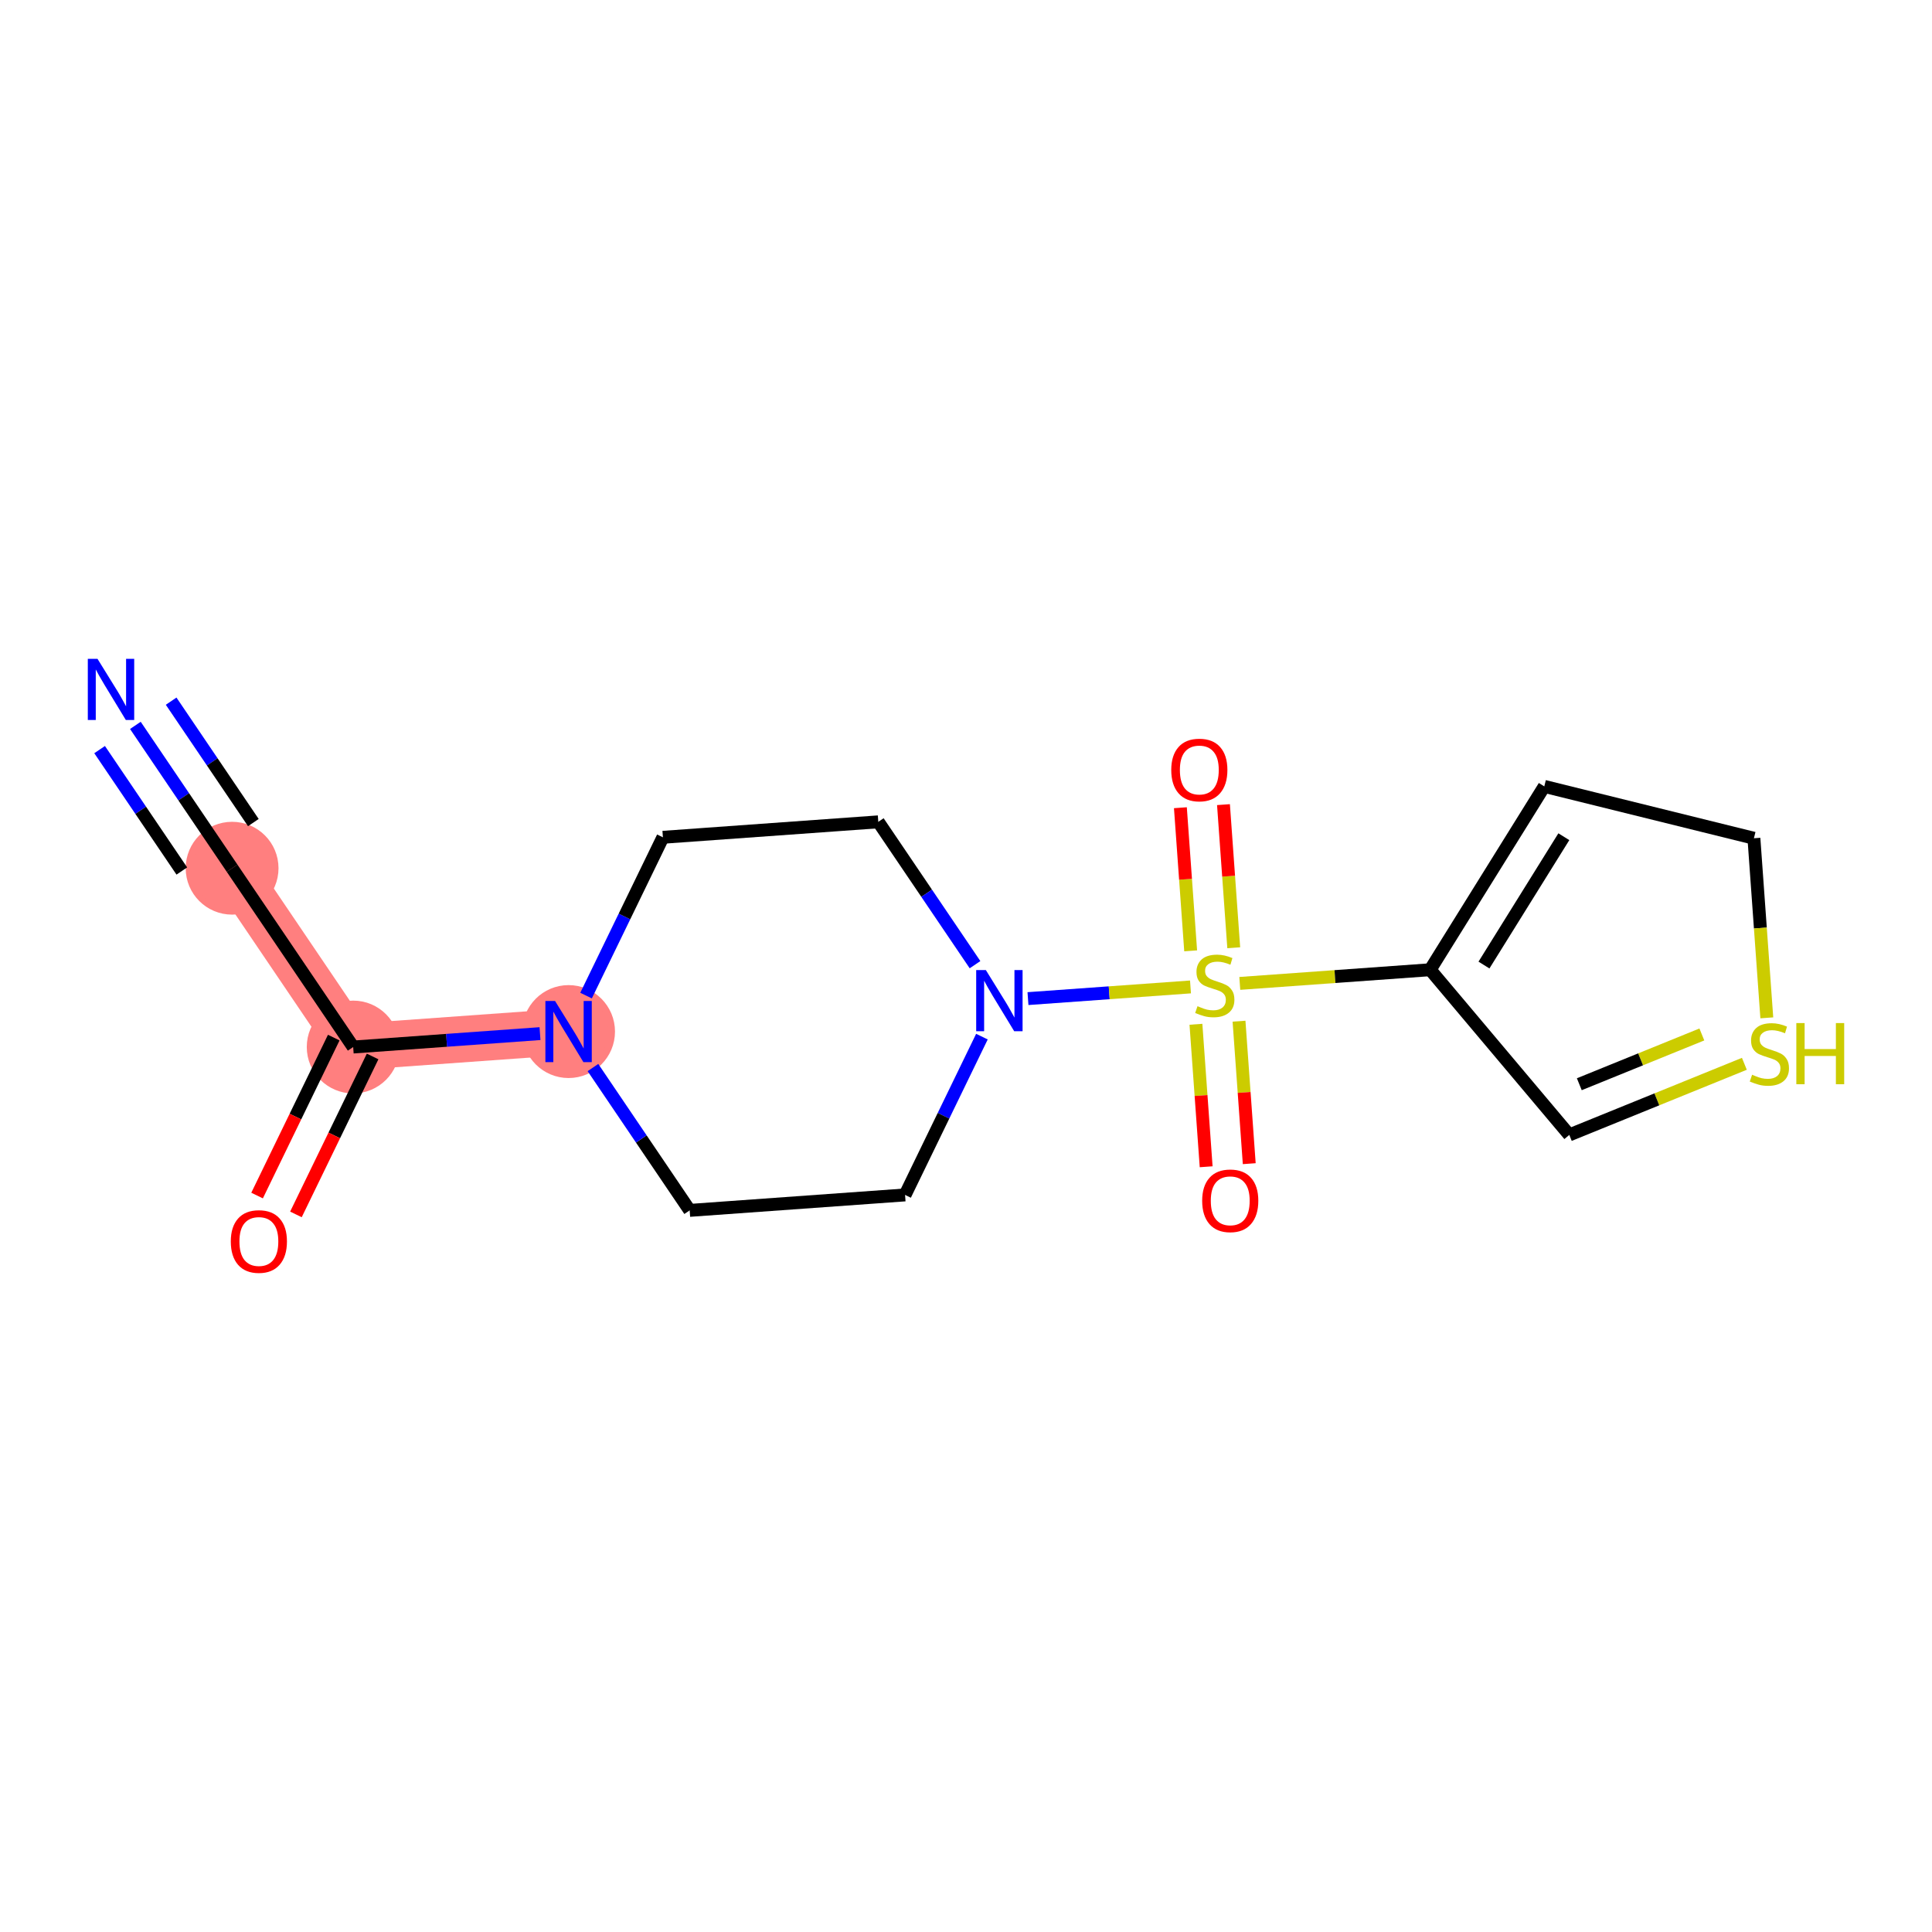 <?xml version='1.0' encoding='iso-8859-1'?>
<svg version='1.1' baseProfile='full'
              xmlns='http://www.w3.org/2000/svg'
                      xmlns:rdkit='http://www.rdkit.org/xml'
                      xmlns:xlink='http://www.w3.org/1999/xlink'
                  xml:space='preserve'
width='300px' height='300px' viewBox='0 0 300 300'>
<!-- END OF HEADER -->
<rect style='opacity:1.0;fill:#FFFFFF;stroke:none' width='300' height='300' x='0' y='0'> </rect>
<rect style='opacity:1.0;fill:#FFFFFF;stroke:none' width='300' height='300' x='0' y='0'> </rect>
<path d='M 36.04,134.816 L 54.842,162.582' style='fill:none;fill-rule:evenodd;stroke:#FF7F7F;stroke-width:7.2px;stroke-linecap:butt;stroke-linejoin:miter;stroke-opacity:1' />
<path d='M 54.842,162.582 L 88.29,160.182' style='fill:none;fill-rule:evenodd;stroke:#FF7F7F;stroke-width:7.2px;stroke-linecap:butt;stroke-linejoin:miter;stroke-opacity:1' />
<ellipse cx='36.04' cy='134.816' rx='6.707' ry='6.707'  style='fill:#FF7F7F;fill-rule:evenodd;stroke:#FF7F7F;stroke-width:1.0px;stroke-linecap:butt;stroke-linejoin:miter;stroke-opacity:1' />
<ellipse cx='54.842' cy='162.582' rx='6.707' ry='6.707'  style='fill:#FF7F7F;fill-rule:evenodd;stroke:#FF7F7F;stroke-width:1.0px;stroke-linecap:butt;stroke-linejoin:miter;stroke-opacity:1' />
<ellipse cx='88.29' cy='160.182' rx='6.707' ry='6.715'  style='fill:#FF7F7F;fill-rule:evenodd;stroke:#FF7F7F;stroke-width:1.0px;stroke-linecap:butt;stroke-linejoin:miter;stroke-opacity:1' />
<path class='bond-0 atom-0 atom-1' d='M 21.021,112.637 L 28.53,123.727' style='fill:none;fill-rule:evenodd;stroke:#0000FF;stroke-width:2.0px;stroke-linecap:butt;stroke-linejoin:miter;stroke-opacity:1' />
<path class='bond-0 atom-0 atom-1' d='M 28.53,123.727 L 36.04,134.816' style='fill:none;fill-rule:evenodd;stroke:#000000;stroke-width:2.0px;stroke-linecap:butt;stroke-linejoin:miter;stroke-opacity:1' />
<path class='bond-0 atom-0 atom-1' d='M 15.468,116.398 L 21.851,125.824' style='fill:none;fill-rule:evenodd;stroke:#0000FF;stroke-width:2.0px;stroke-linecap:butt;stroke-linejoin:miter;stroke-opacity:1' />
<path class='bond-0 atom-0 atom-1' d='M 21.851,125.824 L 28.234,135.25' style='fill:none;fill-rule:evenodd;stroke:#000000;stroke-width:2.0px;stroke-linecap:butt;stroke-linejoin:miter;stroke-opacity:1' />
<path class='bond-0 atom-0 atom-1' d='M 26.574,108.877 L 32.957,118.303' style='fill:none;fill-rule:evenodd;stroke:#0000FF;stroke-width:2.0px;stroke-linecap:butt;stroke-linejoin:miter;stroke-opacity:1' />
<path class='bond-0 atom-0 atom-1' d='M 32.957,118.303 L 39.34,127.729' style='fill:none;fill-rule:evenodd;stroke:#000000;stroke-width:2.0px;stroke-linecap:butt;stroke-linejoin:miter;stroke-opacity:1' />
<path class='bond-1 atom-1 atom-2' d='M 36.04,134.816 L 54.842,162.582' style='fill:none;fill-rule:evenodd;stroke:#000000;stroke-width:2.0px;stroke-linecap:butt;stroke-linejoin:miter;stroke-opacity:1' />
<path class='bond-2 atom-2 atom-3' d='M 51.826,161.118 L 45.873,173.381' style='fill:none;fill-rule:evenodd;stroke:#000000;stroke-width:2.0px;stroke-linecap:butt;stroke-linejoin:miter;stroke-opacity:1' />
<path class='bond-2 atom-2 atom-3' d='M 45.873,173.381 L 39.919,185.644' style='fill:none;fill-rule:evenodd;stroke:#FF0000;stroke-width:2.0px;stroke-linecap:butt;stroke-linejoin:miter;stroke-opacity:1' />
<path class='bond-2 atom-2 atom-3' d='M 57.859,164.047 L 51.906,176.31' style='fill:none;fill-rule:evenodd;stroke:#000000;stroke-width:2.0px;stroke-linecap:butt;stroke-linejoin:miter;stroke-opacity:1' />
<path class='bond-2 atom-2 atom-3' d='M 51.906,176.31 L 45.952,188.573' style='fill:none;fill-rule:evenodd;stroke:#FF0000;stroke-width:2.0px;stroke-linecap:butt;stroke-linejoin:miter;stroke-opacity:1' />
<path class='bond-3 atom-2 atom-4' d='M 54.842,162.582 L 69.346,161.541' style='fill:none;fill-rule:evenodd;stroke:#000000;stroke-width:2.0px;stroke-linecap:butt;stroke-linejoin:miter;stroke-opacity:1' />
<path class='bond-3 atom-2 atom-4' d='M 69.346,161.541 L 83.85,160.5' style='fill:none;fill-rule:evenodd;stroke:#0000FF;stroke-width:2.0px;stroke-linecap:butt;stroke-linejoin:miter;stroke-opacity:1' />
<path class='bond-4 atom-4 atom-5' d='M 91.002,154.595 L 96.968,142.305' style='fill:none;fill-rule:evenodd;stroke:#0000FF;stroke-width:2.0px;stroke-linecap:butt;stroke-linejoin:miter;stroke-opacity:1' />
<path class='bond-4 atom-4 atom-5' d='M 96.968,142.305 L 102.934,130.016' style='fill:none;fill-rule:evenodd;stroke:#000000;stroke-width:2.0px;stroke-linecap:butt;stroke-linejoin:miter;stroke-opacity:1' />
<path class='bond-17 atom-17 atom-4' d='M 107.092,187.948 L 99.582,176.858' style='fill:none;fill-rule:evenodd;stroke:#000000;stroke-width:2.0px;stroke-linecap:butt;stroke-linejoin:miter;stroke-opacity:1' />
<path class='bond-17 atom-17 atom-4' d='M 99.582,176.858 L 92.073,165.768' style='fill:none;fill-rule:evenodd;stroke:#0000FF;stroke-width:2.0px;stroke-linecap:butt;stroke-linejoin:miter;stroke-opacity:1' />
<path class='bond-5 atom-5 atom-6' d='M 102.934,130.016 L 136.381,127.615' style='fill:none;fill-rule:evenodd;stroke:#000000;stroke-width:2.0px;stroke-linecap:butt;stroke-linejoin:miter;stroke-opacity:1' />
<path class='bond-6 atom-6 atom-7' d='M 136.381,127.615 L 143.891,138.705' style='fill:none;fill-rule:evenodd;stroke:#000000;stroke-width:2.0px;stroke-linecap:butt;stroke-linejoin:miter;stroke-opacity:1' />
<path class='bond-6 atom-6 atom-7' d='M 143.891,138.705 L 151.401,149.795' style='fill:none;fill-rule:evenodd;stroke:#0000FF;stroke-width:2.0px;stroke-linecap:butt;stroke-linejoin:miter;stroke-opacity:1' />
<path class='bond-7 atom-7 atom-8' d='M 159.623,155.063 L 172.241,154.157' style='fill:none;fill-rule:evenodd;stroke:#0000FF;stroke-width:2.0px;stroke-linecap:butt;stroke-linejoin:miter;stroke-opacity:1' />
<path class='bond-7 atom-7 atom-8' d='M 172.241,154.157 L 184.859,153.251' style='fill:none;fill-rule:evenodd;stroke:#CCCC00;stroke-width:2.0px;stroke-linecap:butt;stroke-linejoin:miter;stroke-opacity:1' />
<path class='bond-15 atom-7 atom-16' d='M 152.472,160.968 L 146.505,173.258' style='fill:none;fill-rule:evenodd;stroke:#0000FF;stroke-width:2.0px;stroke-linecap:butt;stroke-linejoin:miter;stroke-opacity:1' />
<path class='bond-15 atom-7 atom-16' d='M 146.505,173.258 L 140.539,185.547' style='fill:none;fill-rule:evenodd;stroke:#000000;stroke-width:2.0px;stroke-linecap:butt;stroke-linejoin:miter;stroke-opacity:1' />
<path class='bond-8 atom-8 atom-9' d='M 191.575,147.168 L 190.778,136.055' style='fill:none;fill-rule:evenodd;stroke:#CCCC00;stroke-width:2.0px;stroke-linecap:butt;stroke-linejoin:miter;stroke-opacity:1' />
<path class='bond-8 atom-8 atom-9' d='M 190.778,136.055 L 189.98,124.942' style='fill:none;fill-rule:evenodd;stroke:#FF0000;stroke-width:2.0px;stroke-linecap:butt;stroke-linejoin:miter;stroke-opacity:1' />
<path class='bond-8 atom-8 atom-9' d='M 184.886,147.648 L 184.089,136.535' style='fill:none;fill-rule:evenodd;stroke:#CCCC00;stroke-width:2.0px;stroke-linecap:butt;stroke-linejoin:miter;stroke-opacity:1' />
<path class='bond-8 atom-8 atom-9' d='M 184.089,136.535 L 183.291,125.422' style='fill:none;fill-rule:evenodd;stroke:#FF0000;stroke-width:2.0px;stroke-linecap:butt;stroke-linejoin:miter;stroke-opacity:1' />
<path class='bond-9 atom-8 atom-10' d='M 185.704,159.049 L 186.498,170.111' style='fill:none;fill-rule:evenodd;stroke:#CCCC00;stroke-width:2.0px;stroke-linecap:butt;stroke-linejoin:miter;stroke-opacity:1' />
<path class='bond-9 atom-8 atom-10' d='M 186.498,170.111 L 187.292,181.174' style='fill:none;fill-rule:evenodd;stroke:#FF0000;stroke-width:2.0px;stroke-linecap:butt;stroke-linejoin:miter;stroke-opacity:1' />
<path class='bond-9 atom-8 atom-10' d='M 192.394,158.569 L 193.188,169.631' style='fill:none;fill-rule:evenodd;stroke:#CCCC00;stroke-width:2.0px;stroke-linecap:butt;stroke-linejoin:miter;stroke-opacity:1' />
<path class='bond-9 atom-8 atom-10' d='M 193.188,169.631 L 193.982,180.694' style='fill:none;fill-rule:evenodd;stroke:#FF0000;stroke-width:2.0px;stroke-linecap:butt;stroke-linejoin:miter;stroke-opacity:1' />
<path class='bond-10 atom-8 atom-11' d='M 192.514,152.702 L 207.296,151.641' style='fill:none;fill-rule:evenodd;stroke:#CCCC00;stroke-width:2.0px;stroke-linecap:butt;stroke-linejoin:miter;stroke-opacity:1' />
<path class='bond-10 atom-8 atom-11' d='M 207.296,151.641 L 222.078,150.58' style='fill:none;fill-rule:evenodd;stroke:#000000;stroke-width:2.0px;stroke-linecap:butt;stroke-linejoin:miter;stroke-opacity:1' />
<path class='bond-11 atom-11 atom-12' d='M 222.078,150.58 L 239.796,122.11' style='fill:none;fill-rule:evenodd;stroke:#000000;stroke-width:2.0px;stroke-linecap:butt;stroke-linejoin:miter;stroke-opacity:1' />
<path class='bond-11 atom-11 atom-12' d='M 230.43,149.853 L 242.832,129.924' style='fill:none;fill-rule:evenodd;stroke:#000000;stroke-width:2.0px;stroke-linecap:butt;stroke-linejoin:miter;stroke-opacity:1' />
<path class='bond-18 atom-15 atom-11' d='M 243.679,176.229 L 222.078,150.58' style='fill:none;fill-rule:evenodd;stroke:#000000;stroke-width:2.0px;stroke-linecap:butt;stroke-linejoin:miter;stroke-opacity:1' />
<path class='bond-12 atom-12 atom-13' d='M 239.796,122.11 L 272.347,130.163' style='fill:none;fill-rule:evenodd;stroke:#000000;stroke-width:2.0px;stroke-linecap:butt;stroke-linejoin:miter;stroke-opacity:1' />
<path class='bond-13 atom-13 atom-14' d='M 272.347,130.163 L 273.348,144.107' style='fill:none;fill-rule:evenodd;stroke:#000000;stroke-width:2.0px;stroke-linecap:butt;stroke-linejoin:miter;stroke-opacity:1' />
<path class='bond-13 atom-13 atom-14' d='M 273.348,144.107 L 274.349,158.05' style='fill:none;fill-rule:evenodd;stroke:#CCCC00;stroke-width:2.0px;stroke-linecap:butt;stroke-linejoin:miter;stroke-opacity:1' />
<path class='bond-14 atom-14 atom-15' d='M 270.865,165.187 L 257.272,170.708' style='fill:none;fill-rule:evenodd;stroke:#CCCC00;stroke-width:2.0px;stroke-linecap:butt;stroke-linejoin:miter;stroke-opacity:1' />
<path class='bond-14 atom-14 atom-15' d='M 257.272,170.708 L 243.679,176.229' style='fill:none;fill-rule:evenodd;stroke:#000000;stroke-width:2.0px;stroke-linecap:butt;stroke-linejoin:miter;stroke-opacity:1' />
<path class='bond-14 atom-14 atom-15' d='M 264.263,160.63 L 254.748,164.494' style='fill:none;fill-rule:evenodd;stroke:#CCCC00;stroke-width:2.0px;stroke-linecap:butt;stroke-linejoin:miter;stroke-opacity:1' />
<path class='bond-14 atom-14 atom-15' d='M 254.748,164.494 L 245.234,168.359' style='fill:none;fill-rule:evenodd;stroke:#000000;stroke-width:2.0px;stroke-linecap:butt;stroke-linejoin:miter;stroke-opacity:1' />
<path class='bond-16 atom-16 atom-17' d='M 140.539,185.547 L 107.092,187.948' style='fill:none;fill-rule:evenodd;stroke:#000000;stroke-width:2.0px;stroke-linecap:butt;stroke-linejoin:miter;stroke-opacity:1' />
<path  class='atom-0' d='M 15.139 102.302
L 18.25 107.332
Q 18.559 107.828, 19.055 108.727
Q 19.552 109.626, 19.578 109.679
L 19.578 102.302
L 20.839 102.302
L 20.839 111.799
L 19.538 111.799
L 16.198 106.299
Q 15.809 105.655, 15.393 104.918
Q 14.991 104.18, 14.87 103.952
L 14.87 111.799
L 13.636 111.799
L 13.636 102.302
L 15.139 102.302
' fill='#0000FF'/>
<path  class='atom-3' d='M 35.838 192.775
Q 35.838 190.495, 36.965 189.221
Q 38.092 187.946, 40.198 187.946
Q 42.303 187.946, 43.43 189.221
Q 44.557 190.495, 44.557 192.775
Q 44.557 195.082, 43.417 196.397
Q 42.277 197.698, 40.198 197.698
Q 38.105 197.698, 36.965 196.397
Q 35.838 195.096, 35.838 192.775
M 40.198 196.625
Q 41.646 196.625, 42.424 195.659
Q 43.216 194.68, 43.216 192.775
Q 43.216 190.911, 42.424 189.972
Q 41.646 189.019, 40.198 189.019
Q 38.749 189.019, 37.958 189.958
Q 37.18 190.897, 37.18 192.775
Q 37.18 194.693, 37.958 195.659
Q 38.749 196.625, 40.198 196.625
' fill='#FF0000'/>
<path  class='atom-4' d='M 86.19 155.434
L 89.302 160.463
Q 89.611 160.96, 90.107 161.858
Q 90.603 162.757, 90.63 162.811
L 90.63 155.434
L 91.891 155.434
L 91.891 164.93
L 90.59 164.93
L 87.25 159.431
Q 86.861 158.787, 86.445 158.049
Q 86.043 157.311, 85.922 157.083
L 85.922 164.93
L 84.688 164.93
L 84.688 155.434
L 86.19 155.434
' fill='#0000FF'/>
<path  class='atom-7' d='M 153.084 150.633
L 156.196 155.663
Q 156.505 156.159, 157.001 157.058
Q 157.497 157.956, 157.524 158.01
L 157.524 150.633
L 158.785 150.633
L 158.785 160.129
L 157.484 160.129
L 154.144 154.63
Q 153.755 153.986, 153.339 153.248
Q 152.937 152.511, 152.816 152.283
L 152.816 160.129
L 151.582 160.129
L 151.582 150.633
L 153.084 150.633
' fill='#0000FF'/>
<path  class='atom-8' d='M 185.948 156.24
Q 186.055 156.28, 186.498 156.468
Q 186.941 156.656, 187.424 156.777
Q 187.92 156.884, 188.403 156.884
Q 189.301 156.884, 189.825 156.455
Q 190.348 156.012, 190.348 155.248
Q 190.348 154.725, 190.079 154.403
Q 189.825 154.081, 189.422 153.906
Q 189.02 153.732, 188.349 153.531
Q 187.504 153.276, 186.994 153.034
Q 186.498 152.793, 186.136 152.283
Q 185.787 151.774, 185.787 150.915
Q 185.787 149.721, 186.592 148.984
Q 187.41 148.246, 189.02 148.246
Q 190.12 148.246, 191.367 148.769
L 191.059 149.802
Q 189.918 149.332, 189.06 149.332
Q 188.134 149.332, 187.625 149.721
Q 187.115 150.097, 187.128 150.754
Q 187.128 151.264, 187.383 151.572
Q 187.652 151.881, 188.027 152.055
Q 188.416 152.23, 189.06 152.431
Q 189.918 152.699, 190.428 152.967
Q 190.938 153.236, 191.3 153.786
Q 191.676 154.322, 191.676 155.248
Q 191.676 156.562, 190.79 157.273
Q 189.918 157.971, 188.456 157.971
Q 187.611 157.971, 186.968 157.783
Q 186.337 157.608, 185.586 157.3
L 185.948 156.24
' fill='#CCCC00'/>
<path  class='atom-9' d='M 181.871 119.561
Q 181.871 117.28, 182.998 116.006
Q 184.125 114.732, 186.23 114.732
Q 188.336 114.732, 189.463 116.006
Q 190.59 117.28, 190.59 119.561
Q 190.59 121.868, 189.45 123.182
Q 188.309 124.483, 186.23 124.483
Q 184.138 124.483, 182.998 123.182
Q 181.871 121.881, 181.871 119.561
M 186.23 123.41
Q 187.679 123.41, 188.457 122.444
Q 189.248 121.465, 189.248 119.561
Q 189.248 117.696, 188.457 116.757
Q 187.679 115.805, 186.23 115.805
Q 184.782 115.805, 183.99 116.744
Q 183.212 117.683, 183.212 119.561
Q 183.212 121.479, 183.99 122.444
Q 184.782 123.41, 186.23 123.41
' fill='#FF0000'/>
<path  class='atom-10' d='M 186.672 186.455
Q 186.672 184.174, 187.798 182.9
Q 188.925 181.626, 191.031 181.626
Q 193.137 181.626, 194.264 182.9
Q 195.39 184.174, 195.39 186.455
Q 195.39 188.762, 194.25 190.076
Q 193.11 191.377, 191.031 191.377
Q 188.939 191.377, 187.798 190.076
Q 186.672 188.775, 186.672 186.455
M 191.031 190.304
Q 192.48 190.304, 193.258 189.339
Q 194.049 188.359, 194.049 186.455
Q 194.049 184.59, 193.258 183.651
Q 192.48 182.699, 191.031 182.699
Q 189.582 182.699, 188.791 183.638
Q 188.013 184.577, 188.013 186.455
Q 188.013 188.373, 188.791 189.339
Q 189.582 190.304, 191.031 190.304
' fill='#FF0000'/>
<path  class='atom-14' d='M 272.065 166.883
Q 272.172 166.923, 272.615 167.111
Q 273.058 167.299, 273.541 167.42
Q 274.037 167.527, 274.52 167.527
Q 275.418 167.527, 275.942 167.098
Q 276.465 166.655, 276.465 165.891
Q 276.465 165.367, 276.196 165.045
Q 275.942 164.724, 275.539 164.549
Q 275.137 164.375, 274.466 164.174
Q 273.621 163.919, 273.111 163.677
Q 272.615 163.436, 272.253 162.926
Q 271.904 162.416, 271.904 161.558
Q 271.904 160.364, 272.709 159.627
Q 273.527 158.889, 275.137 158.889
Q 276.237 158.889, 277.484 159.412
L 277.176 160.445
Q 276.035 159.975, 275.177 159.975
Q 274.251 159.975, 273.742 160.364
Q 273.232 160.74, 273.245 161.397
Q 273.245 161.907, 273.5 162.215
Q 273.769 162.524, 274.144 162.698
Q 274.533 162.873, 275.177 163.074
Q 276.035 163.342, 276.545 163.61
Q 277.055 163.879, 277.417 164.428
Q 277.793 164.965, 277.793 165.891
Q 277.793 167.205, 276.907 167.916
Q 276.035 168.613, 274.573 168.613
Q 273.728 168.613, 273.085 168.426
Q 272.454 168.251, 271.703 167.943
L 272.065 166.883
' fill='#CCCC00'/>
<path  class='atom-14' d='M 278.933 158.862
L 280.22 158.862
L 280.22 162.899
L 285.076 162.899
L 285.076 158.862
L 286.364 158.862
L 286.364 168.359
L 285.076 168.359
L 285.076 163.972
L 280.22 163.972
L 280.22 168.359
L 278.933 168.359
L 278.933 158.862
' fill='#CCCC00'/>
</svg>
